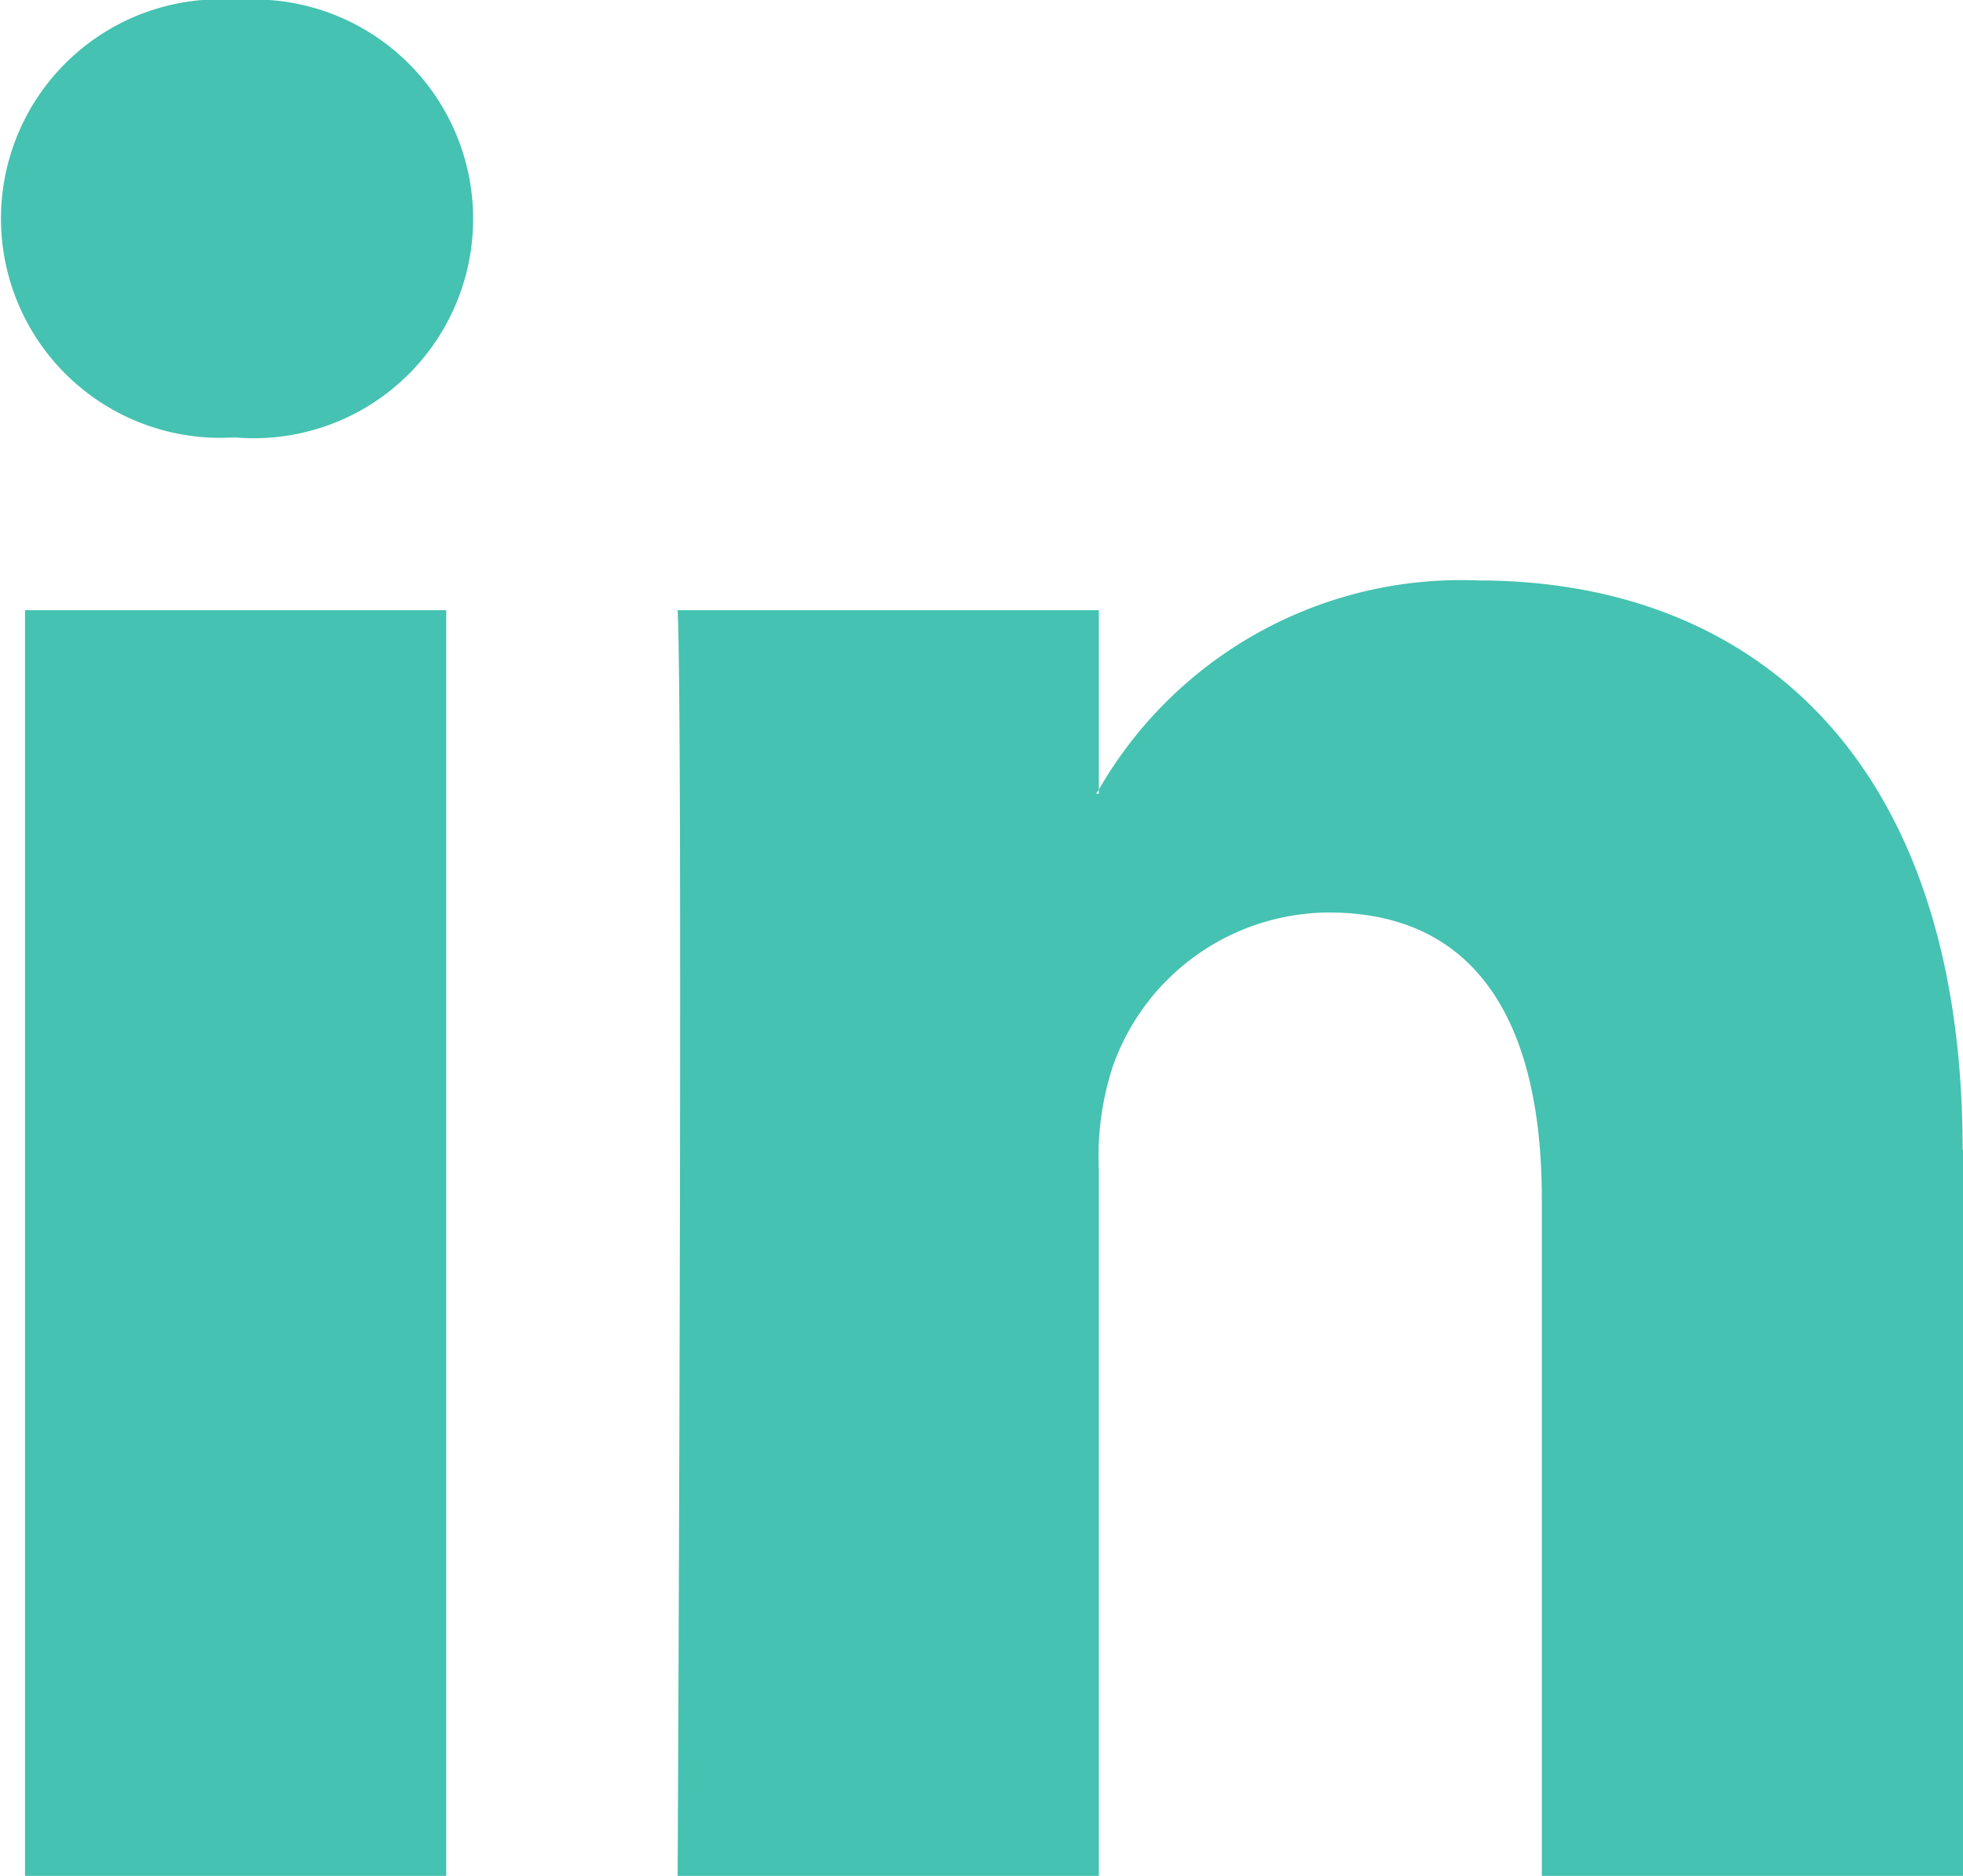 <svg xmlns="http://www.w3.org/2000/svg" width="16.312" height="15.587" viewBox="0 0 16.312 15.587">
  <g id="Group_21" data-name="Group 21" transform="translate(-1245.611 -4478.292)">
    <path id="Path_18" data-name="Path 18" d="M1261.923,4487.848v6.031h-3.5v-5.627c0-1.413-.506-2.378-1.771-2.378a1.913,1.913,0,0,0-1.794,1.279,2.4,2.4,0,0,0-.116.852v5.874h-3.5s.047-9.53,0-10.517h3.5v1.491c-.007.011-.016.023-.022.034h.022v-.034a3.473,3.473,0,0,1,3.152-1.738c2.3,0,4.026,1.5,4.026,4.733Zm-14.333-9.556a1.822,1.822,0,1,0-.046,3.635h.023a1.823,1.823,0,1,0,.023-3.635Zm-1.771,15.587h3.5v-10.517h-3.5Zm0,0" fill="#45c2b1"/>
  </g>
</svg>
